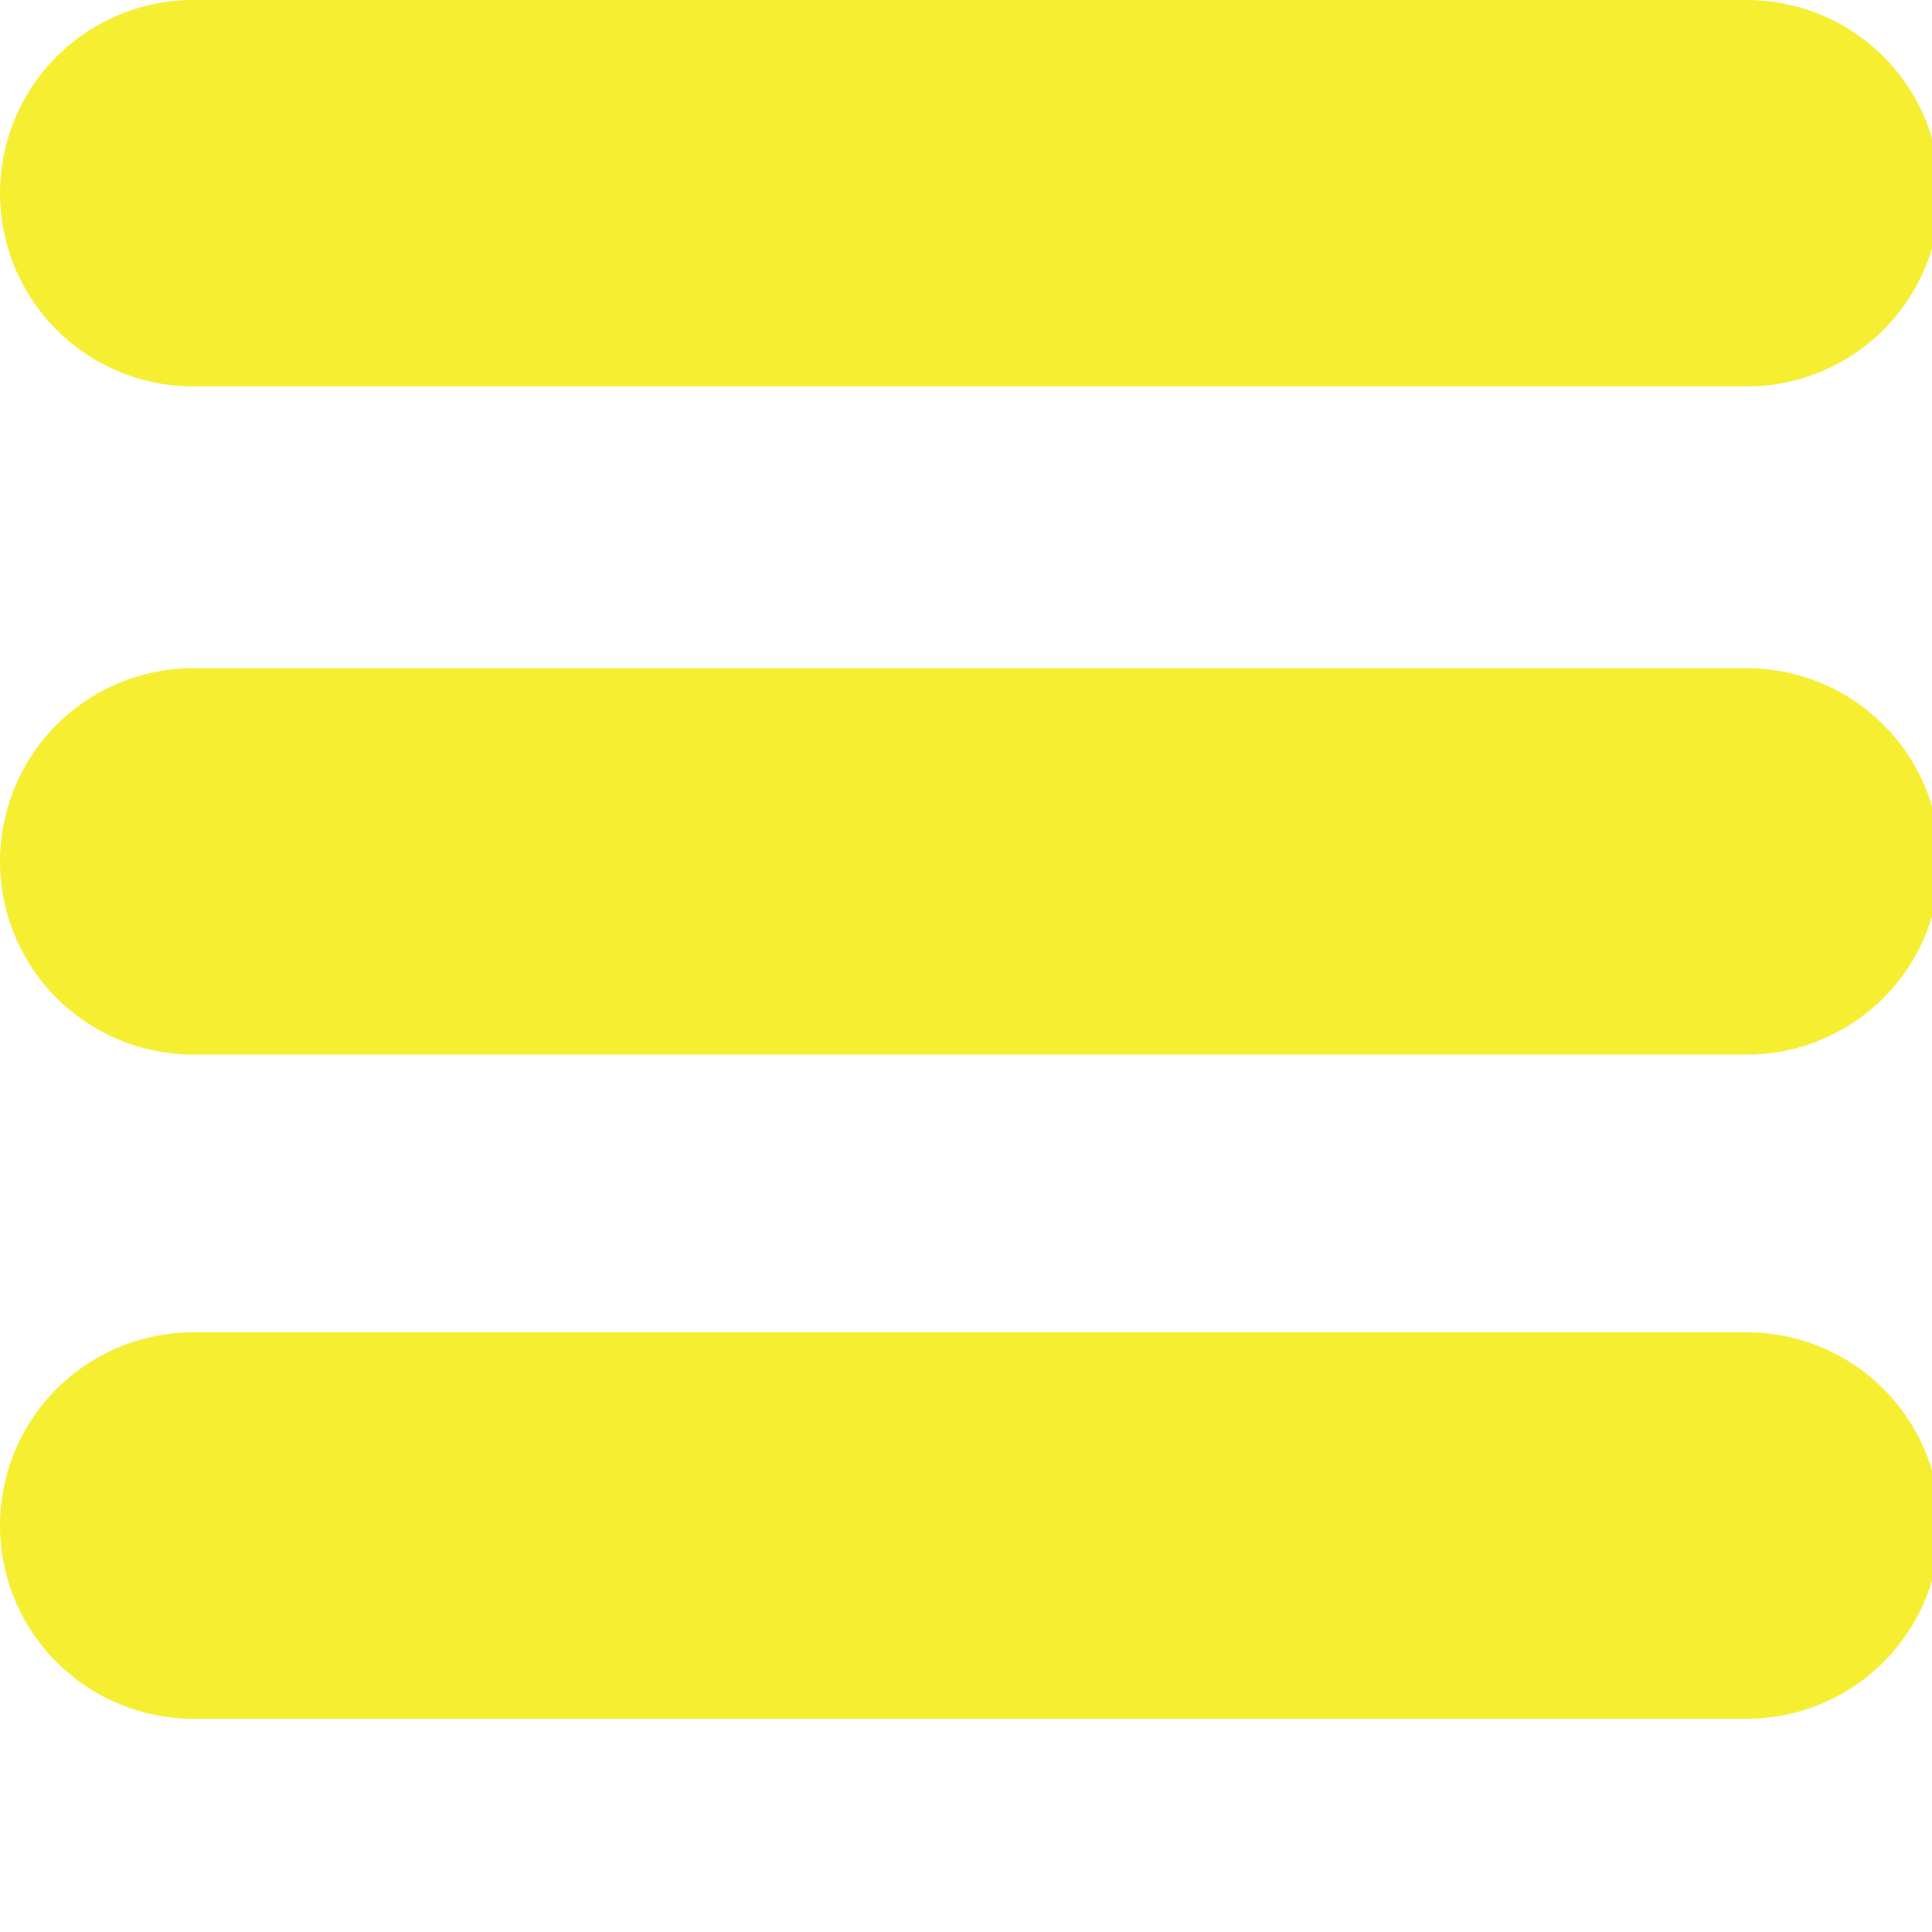 <?xml version="1.0" encoding="utf-8"?>
<!-- Generator: Adobe Illustrator 15.0.0, SVG Export Plug-In  -->
<!DOCTYPE svg PUBLIC "-//W3C//DTD SVG 1.1//EN" "http://www.w3.org/Graphics/SVG/1.1/DTD/svg11.dtd">
<svg version="1.1"
	 xmlns="http://www.w3.org/2000/svg" xmlns:xlink="http://www.w3.org/1999/xlink" xmlns:a="http://ns.adobe.com/AdobeSVGViewerExtensions/3.0/"
	 x="0px" y="0px" width="20px" height="20px" viewBox="0 0 20 20" overflow="visible" enable-background="new 0 0 20 20"
	 xml:space="preserve">
<defs>
</defs>
<line display="none" fill="none" stroke="#000000" stroke-width="3" stroke-linecap="round" stroke-linejoin="round" stroke-miterlimit="10" x1="1.583" y1="2.063" x2="17.583" y2="2.063"/>
<line display="none" fill="none" stroke="#000000" stroke-width="3" stroke-linecap="round" stroke-linejoin="round" stroke-miterlimit="10" x1="1.583" y1="8.063" x2="17.583" y2="8.063"/>
<line display="none" fill="none" stroke="#000000" stroke-width="3" stroke-linecap="round" stroke-linejoin="round" stroke-miterlimit="10" x1="1.583" y1="14.062" x2="17.583" y2="14.062"/>
<line fill="none" stroke="#F5EE31" stroke-width="4" stroke-linecap="round" stroke-linejoin="round" stroke-miterlimit="10" x1="2" y1="2" x2="18.083" y2="2"/>
<line fill="none" stroke="#F5EE31" stroke-width="4" stroke-linecap="round" stroke-linejoin="round" stroke-miterlimit="10" x1="2" y1="8.917" x2="18.083" y2="8.917"/>
<line fill="none" stroke="#F5EE31" stroke-width="4" stroke-linecap="round" stroke-linejoin="round" stroke-miterlimit="10" x1="2" y1="15.792" x2="18.083" y2="15.792"/>
</svg>
